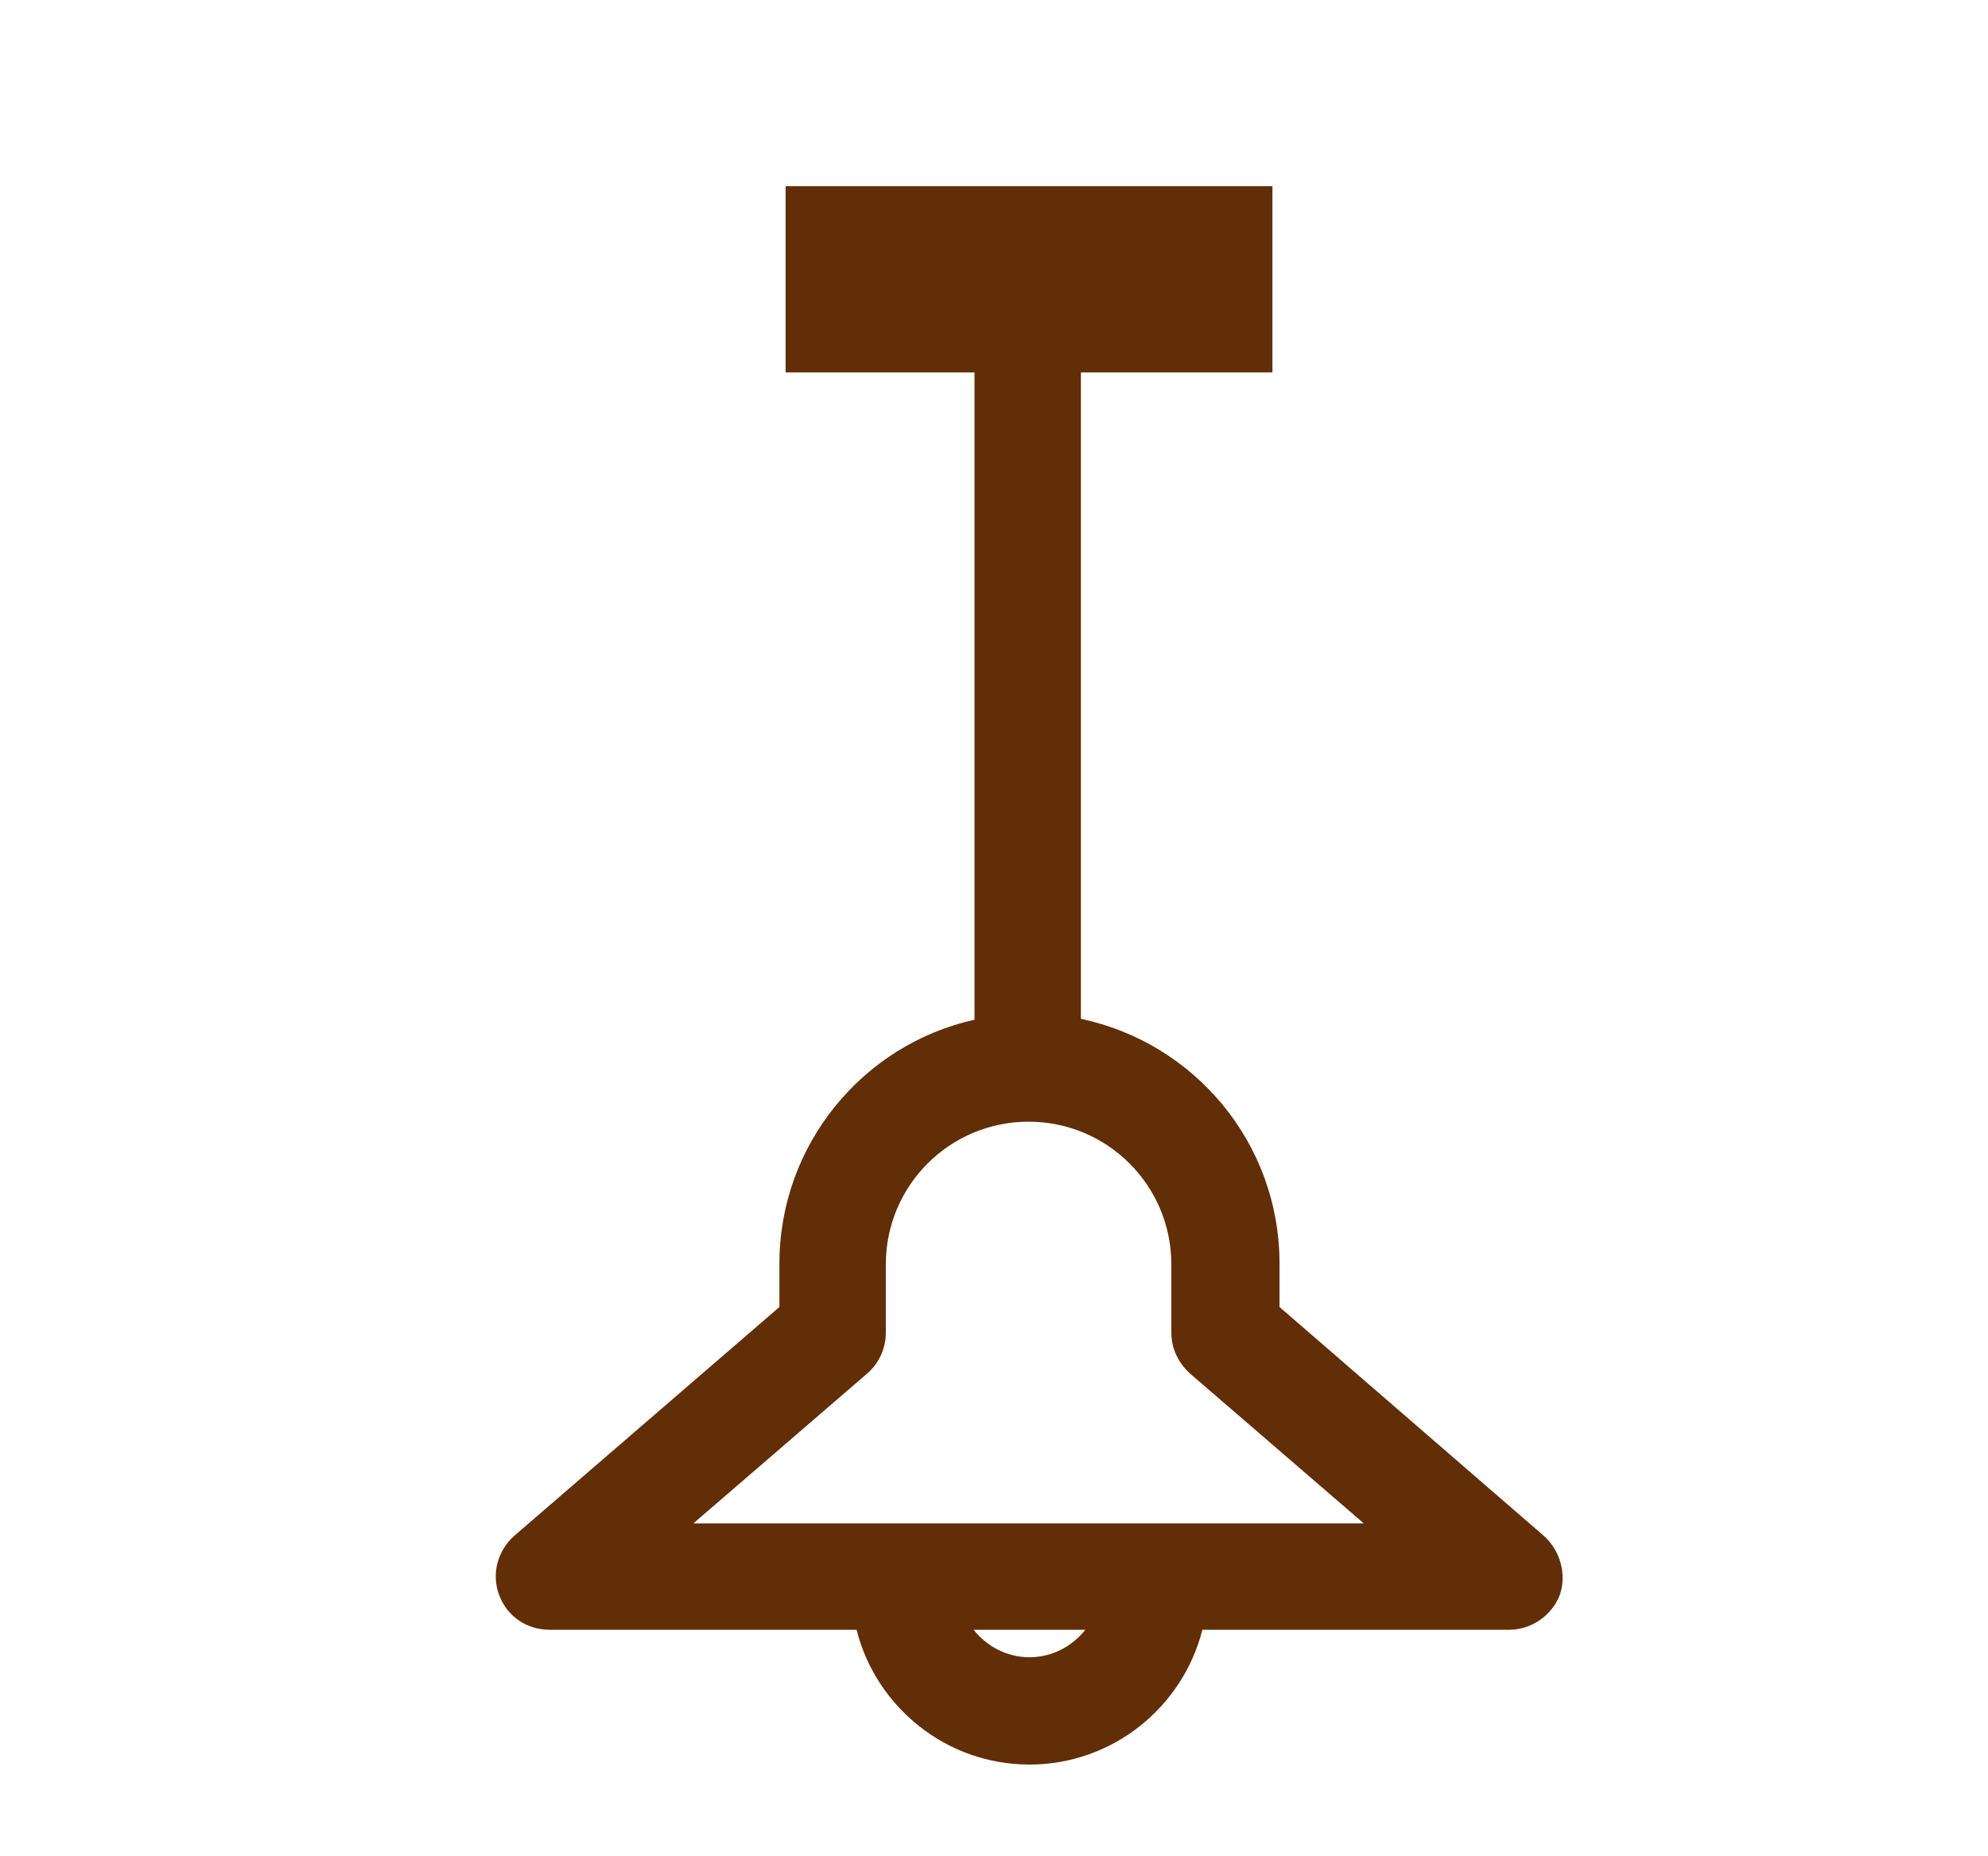 <?xml version="1.0" encoding="utf-8"?>
<!-- Generator: Adobe Illustrator 24.3.0, SVG Export Plug-In . SVG Version: 6.00 Build 0)  -->
<svg version="1.1" id="Layer_1" xmlns="http://www.w3.org/2000/svg" xmlns:xlink="http://www.w3.org/1999/xlink" x="0px" y="0px"
	 viewBox="0 0 224.2 209.3" style="enable-background:new 0 0 224.2 209.3;" xml:space="preserve">
<style type="text/css">
	.st0{fill:#622E07;}
</style>
<g id="Lamp_04_1_">
	<path class="st0" d="M174.1,173.2l-29.8-25.8v-4.9c0-13.6-9.6-24.9-22.4-27.6V42h21.6V21H88.6v21h21.3v73
		c-12.6,2.8-22,14.1-22,27.5v4.9L58,173.2c-1.9,1.7-2.6,4.3-1.7,6.7c0.9,2.4,3.1,3.9,5.7,3.9h34.6c2.2,8.7,10.1,15.2,19.5,15.2
		c9.4,0,17.3-6.5,19.5-15.2h34.6c2.5,0,4.8-1.6,5.7-3.9C176.7,177.6,176,174.9,174.1,173.2z M116.1,186.9c-2.5,0-4.8-1.2-6.3-3.1
		h12.6C120.9,185.7,118.6,186.9,116.1,186.9z M78.2,171.8l19.6-16.9c1.3-1.1,2.1-2.8,2.1-4.6v-7.7c0-8.9,7.2-16.1,16.1-16.1
		c8.9,0,16.1,7.2,16.1,16.1v7.7c0,1.8,0.8,3.4,2.1,4.6l19.6,16.9H78.2z"/>
</g>
</svg>
